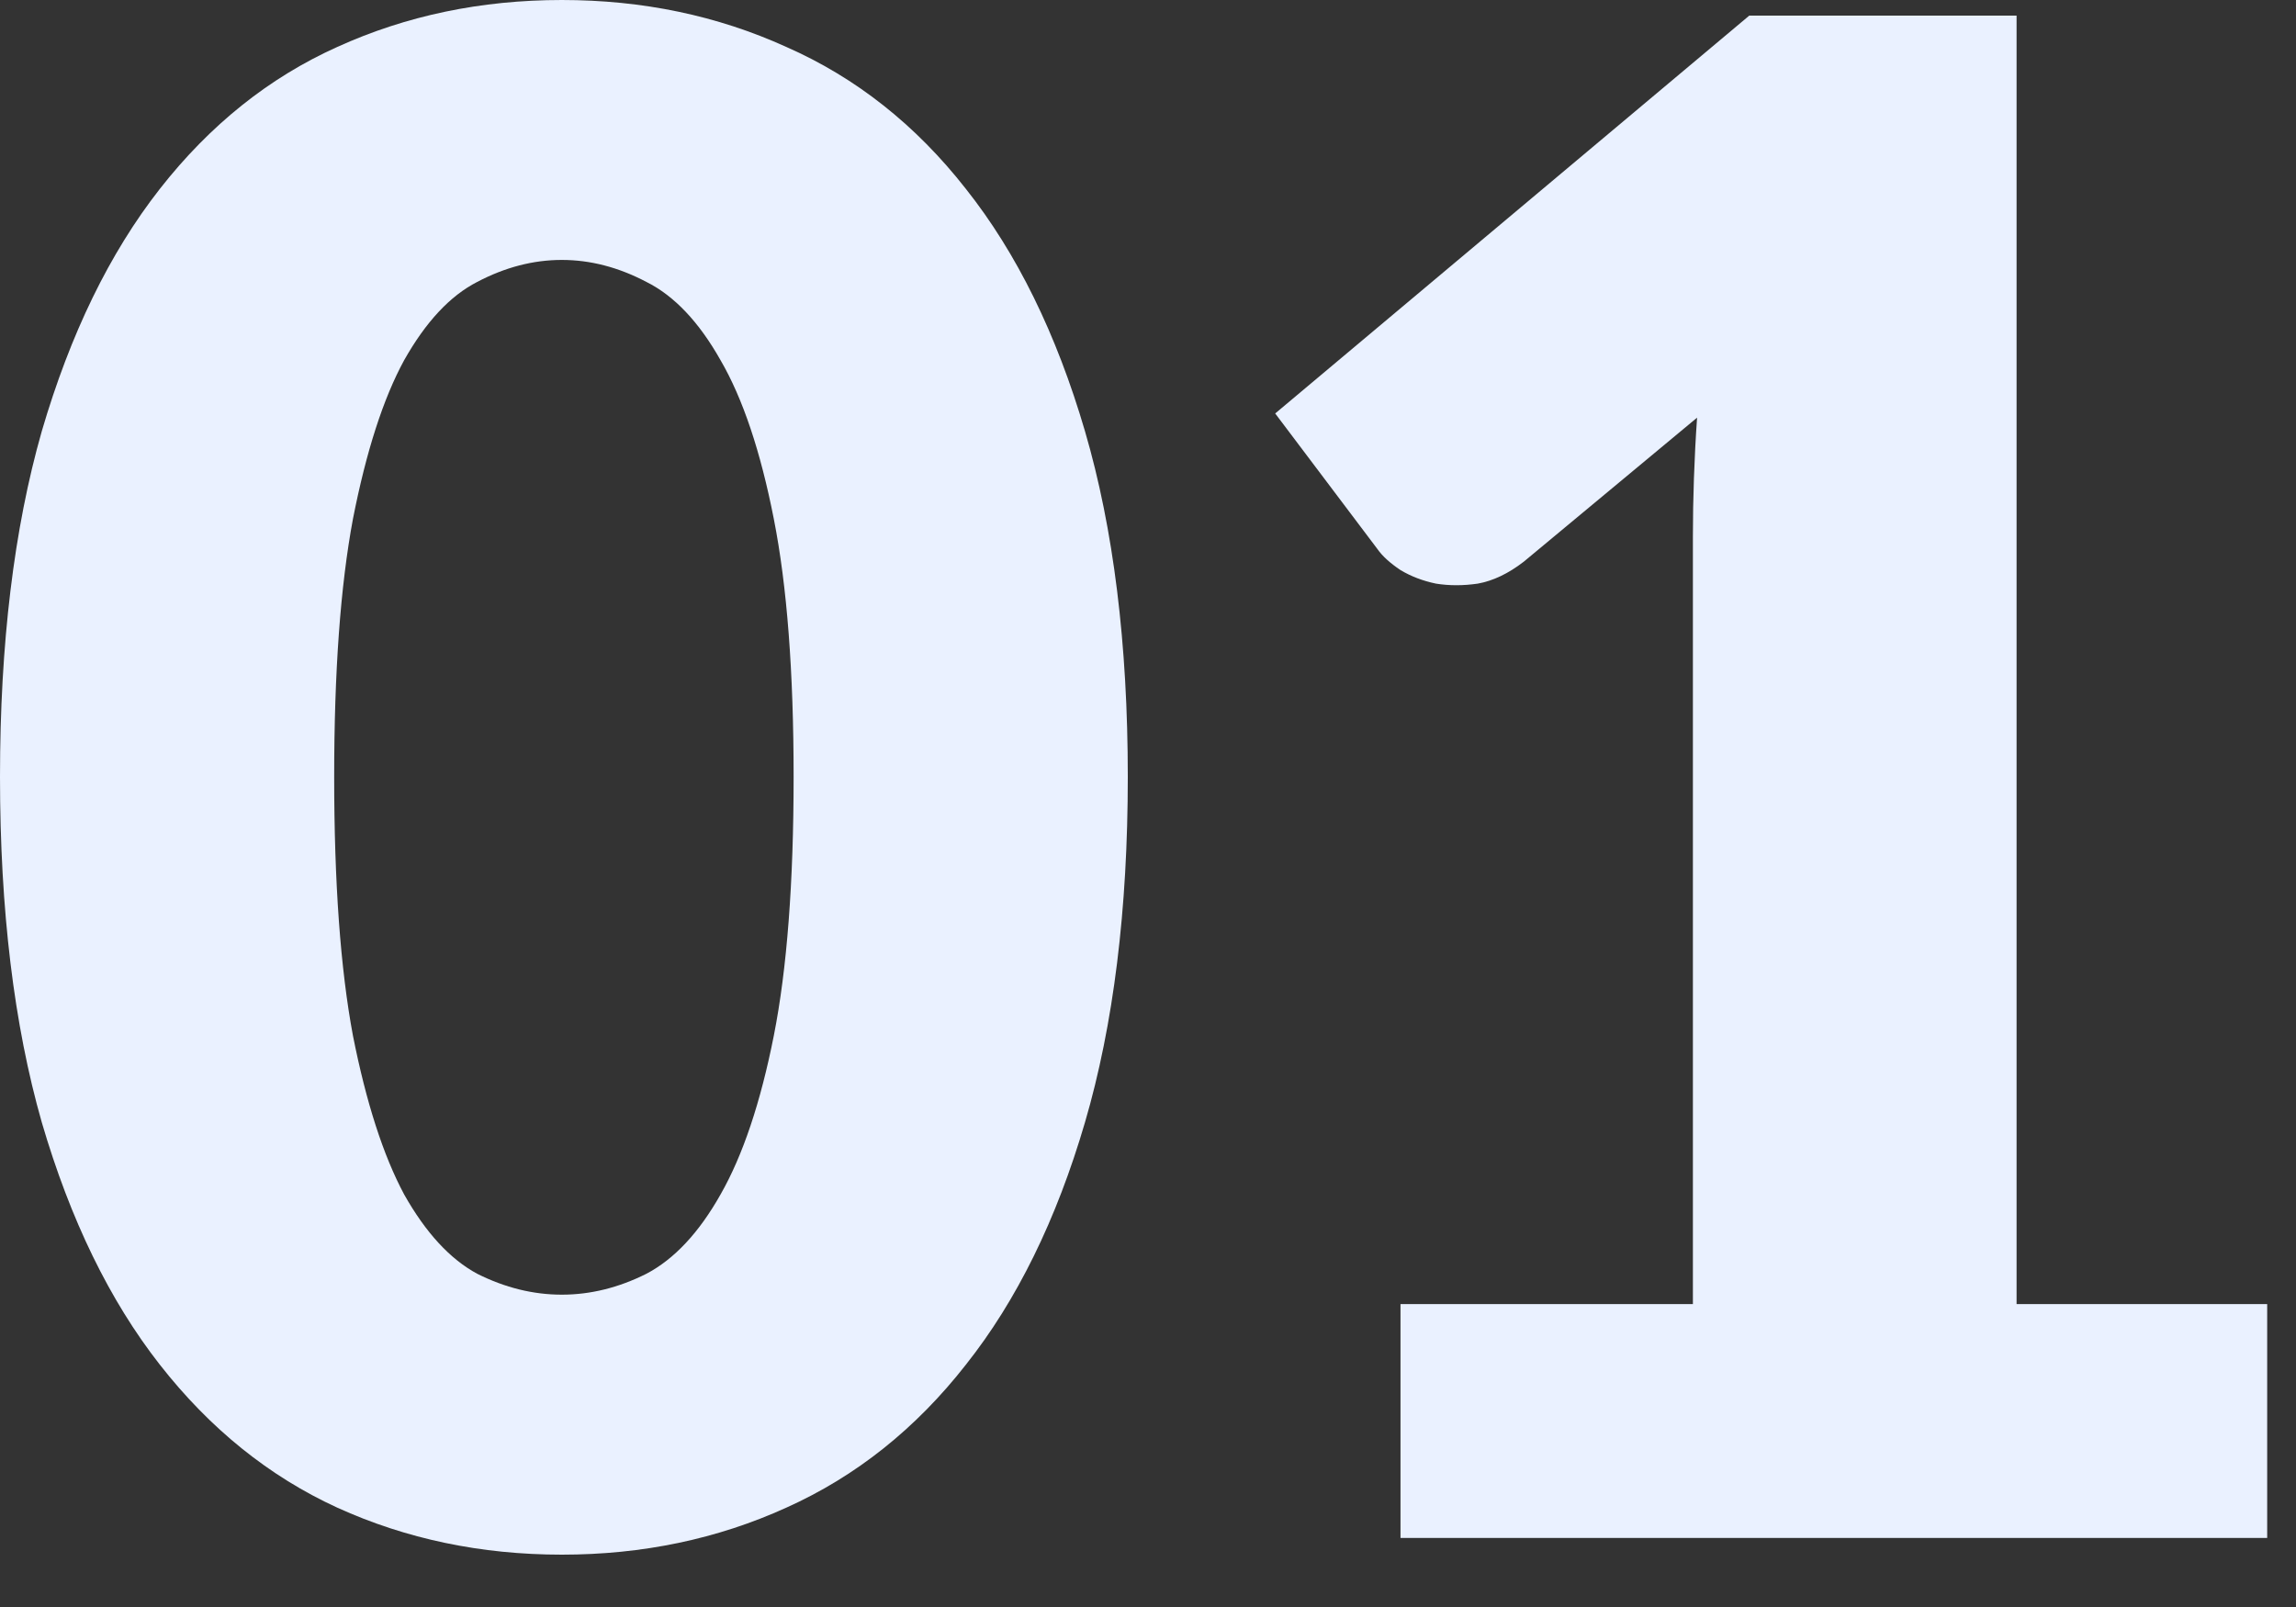 <svg xmlns="http://www.w3.org/2000/svg" width="40" height="28" viewBox="0 0 40 28" fill="none"><rect x="0" y="0" width="40" height="28" fill="#333333" stroke="none"/><path d="M19.648 13.535C19.648 15.851 19.399 17.858 18.902 19.556C18.405 21.254 17.713 22.661 16.828 23.777C15.955 24.893 14.912 25.724 13.699 26.269C12.498 26.815 11.194 27.088 9.788 27.088C8.381 27.088 7.077 26.815 5.876 26.269C4.688 25.724 3.657 24.893 2.784 23.777C1.91 22.661 1.225 21.254 0.728 19.556C0.243 17.858 0 15.851 0 13.535C0 11.218 0.243 9.211 0.728 7.513C1.225 5.815 1.91 4.408 2.784 3.292C3.657 2.177 4.688 1.352 5.876 0.818C7.077 0.272 8.381 -0 9.788 -0C11.194 -0 12.498 0.272 13.699 0.818C14.912 1.352 15.955 2.177 16.828 3.292C17.713 4.408 18.405 5.815 18.902 7.513C19.399 9.211 19.648 11.218 19.648 13.535ZM13.826 13.535C13.826 11.703 13.711 10.206 13.481 9.041C13.25 7.865 12.941 6.943 12.553 6.276C12.177 5.609 11.746 5.154 11.261 4.912C10.776 4.657 10.285 4.529 9.788 4.529C9.29 4.529 8.799 4.657 8.314 4.912C7.841 5.154 7.417 5.609 7.041 6.276C6.677 6.943 6.38 7.865 6.149 9.041C5.931 10.206 5.822 11.703 5.822 13.535C5.822 15.378 5.931 16.882 6.149 18.046C6.38 19.211 6.677 20.132 7.041 20.812C7.417 21.479 7.841 21.939 8.314 22.194C8.799 22.437 9.29 22.558 9.788 22.558C10.285 22.558 10.776 22.437 11.261 22.194C11.746 21.939 12.177 21.479 12.553 20.812C12.941 20.132 13.25 19.211 13.481 18.046C13.711 16.882 13.826 15.378 13.826 13.535ZM39.498 22.722V26.797H24.399V22.722H29.493V9.35C29.493 9.011 29.499 8.671 29.511 8.332C29.523 7.98 29.541 7.628 29.566 7.277L26.546 9.787C26.279 9.993 26.012 10.121 25.745 10.169C25.49 10.206 25.248 10.206 25.017 10.169C24.787 10.121 24.581 10.042 24.399 9.933C24.217 9.811 24.084 9.69 23.999 9.569L22.216 7.204L30.475 0.272H35.132V22.722H39.498Z" fill="#EAF1FF"></path></svg>